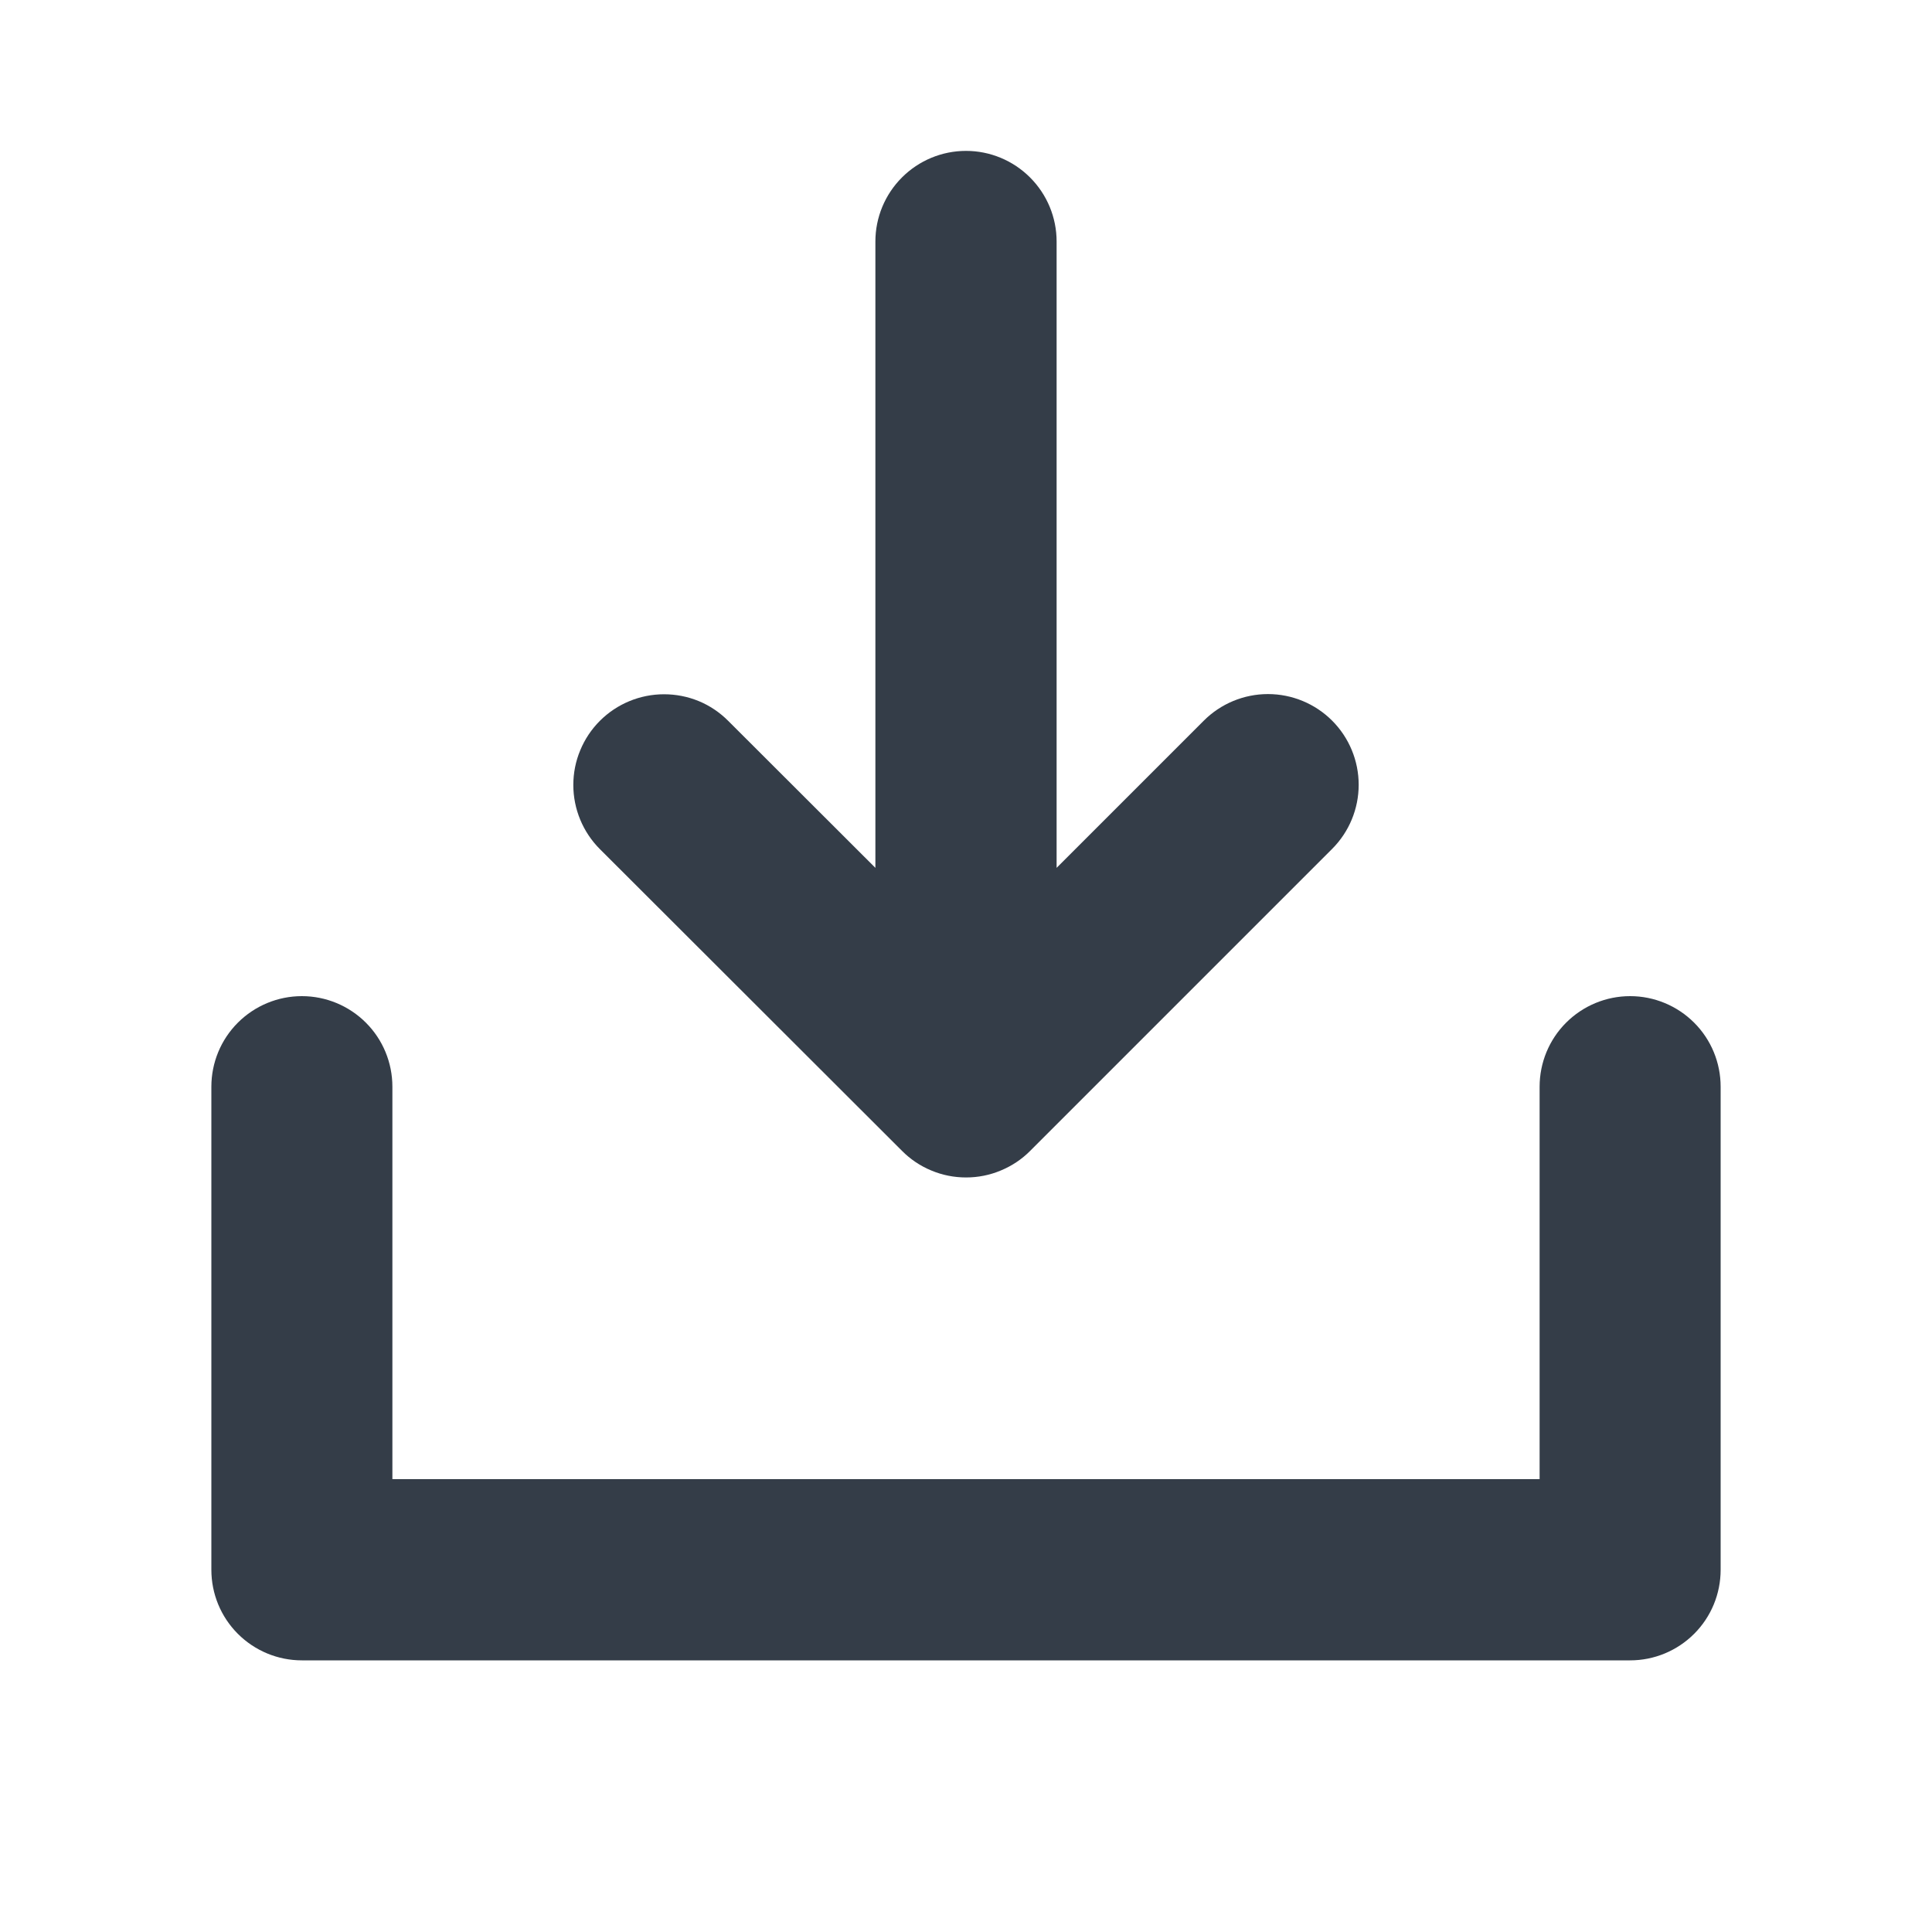 <svg width="20" height="20" viewBox="0 0 20 20" fill="none" xmlns="http://www.w3.org/2000/svg">
<path d="M17.812 11.25V16.25C17.812 16.499 17.714 16.737 17.538 16.913C17.362 17.089 17.124 17.188 16.875 17.188H3.125C2.876 17.188 2.638 17.089 2.462 16.913C2.286 16.737 2.188 16.499 2.188 16.25V11.25C2.188 11.001 2.286 10.763 2.462 10.587C2.638 10.411 2.876 10.312 3.125 10.312C3.374 10.312 3.612 10.411 3.788 10.587C3.964 10.763 4.062 11.001 4.062 11.25V15.312H15.938V11.25C15.938 11.001 16.036 10.763 16.212 10.587C16.388 10.411 16.626 10.312 16.875 10.312C17.124 10.312 17.362 10.411 17.538 10.587C17.714 10.763 17.812 11.001 17.812 11.25ZM9.337 11.913C9.424 12.001 9.527 12.07 9.641 12.117C9.755 12.165 9.877 12.189 10.001 12.189C10.124 12.189 10.246 12.165 10.36 12.117C10.474 12.07 10.578 12.001 10.665 11.913L13.79 8.788C13.966 8.612 14.065 8.373 14.065 8.124C14.065 7.875 13.966 7.636 13.79 7.46C13.614 7.284 13.375 7.185 13.126 7.185C12.877 7.185 12.638 7.284 12.462 7.46L10.938 8.984V2.5C10.938 2.251 10.839 2.013 10.663 1.837C10.487 1.661 10.249 1.562 10 1.562C9.751 1.562 9.513 1.661 9.337 1.837C9.161 2.013 9.062 2.251 9.062 2.5V8.984L7.538 7.462C7.451 7.375 7.348 7.305 7.234 7.258C7.12 7.211 6.998 7.187 6.874 7.187C6.625 7.187 6.386 7.286 6.21 7.462C6.123 7.549 6.054 7.652 6.007 7.766C5.959 7.88 5.935 8.002 5.935 8.126C5.935 8.375 6.034 8.614 6.21 8.79L9.337 11.913Z" fill="#343D48"/>
</svg>
